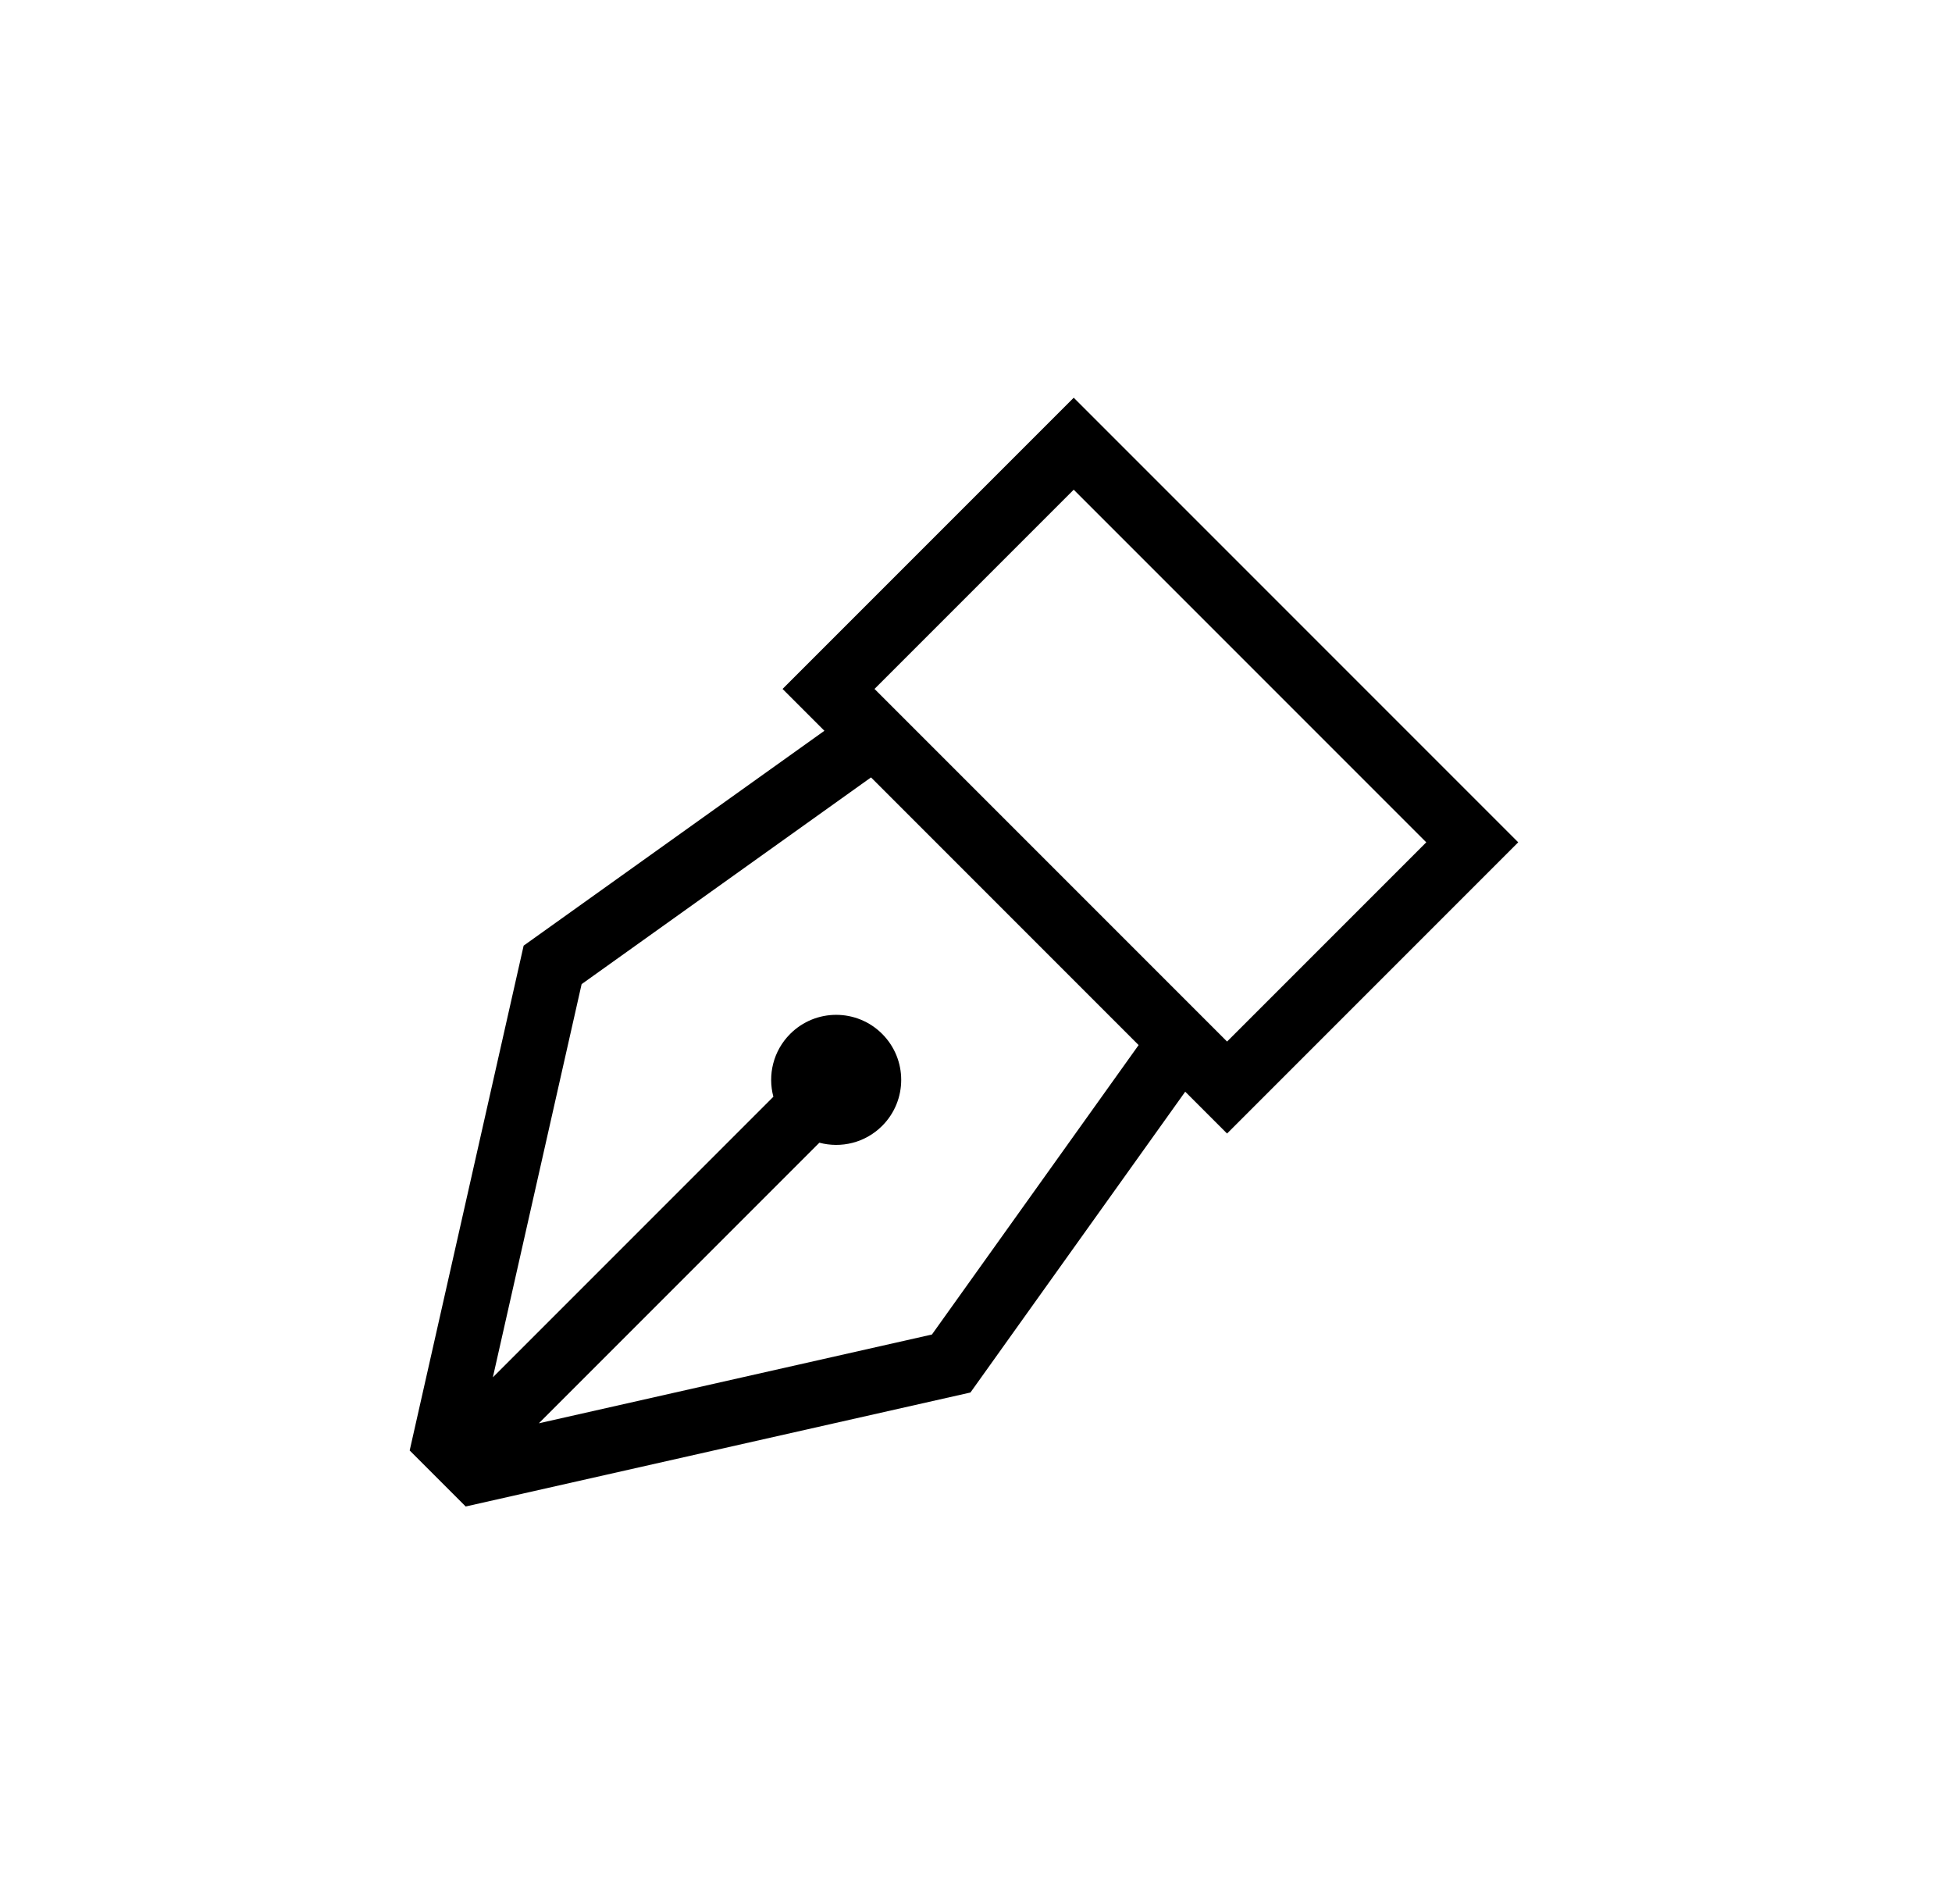 <?xml version="1.0" encoding="UTF-8"?>
<svg width="81px" height="79px" viewBox="0 0 81 79" version="1.1" xmlns="http://www.w3.org/2000/svg" xmlns:xlink="http://www.w3.org/1999/xlink">
    <title>authors_icon</title>
    <g id="Pages" stroke="none" stroke-width="1" fill="none" fill-rule="evenodd">
        <g id="FTA-Dashboard" transform="translate(-354, -597)">
            <g id="widget---data-management" transform="translate(52, 574)">
                <g id="Group-4" transform="translate(284.454, 0)">
                    <g id="authors_icon" transform="translate(18.046, 23)">
                        <rect id="Rectangle" fill="#474747" opacity="0" x="0" y="0" width="79" height="79"></rect>
                        <g id="pen" transform="translate(16.5, 16.5)" fill="#000000" fill-rule="nonzero">
                            <path d="M27.555,0 L15.473,12.082 L17.209,13.818 L4.729,22.732 L0,43.676 L2.324,46 L23.269,41.271 L32.182,28.791 L33.918,30.527 L46,18.445 L27.555,0 Z M21.671,38.865 L5.36,42.548 L17.001,30.907 C17.901,31.147 18.9,30.915 19.606,30.209 C20.66,29.155 20.66,27.447 19.606,26.393 C18.552,25.339 16.844,25.339 15.79,26.393 C15.083,27.099 14.851,28.1 15.092,29 L3.452,40.64 L7.135,24.329 L19.144,15.752 L30.248,26.857 L21.671,38.865 Z M33.773,26.565 L19.435,12.228 L19.289,12.082 L27.555,3.816 L42.184,18.445 L33.918,26.711 L33.773,26.565 Z" id="Shape"></path>
                        </g>
                    </g>
                </g>
            </g>
        </g>
    </g>
</svg>